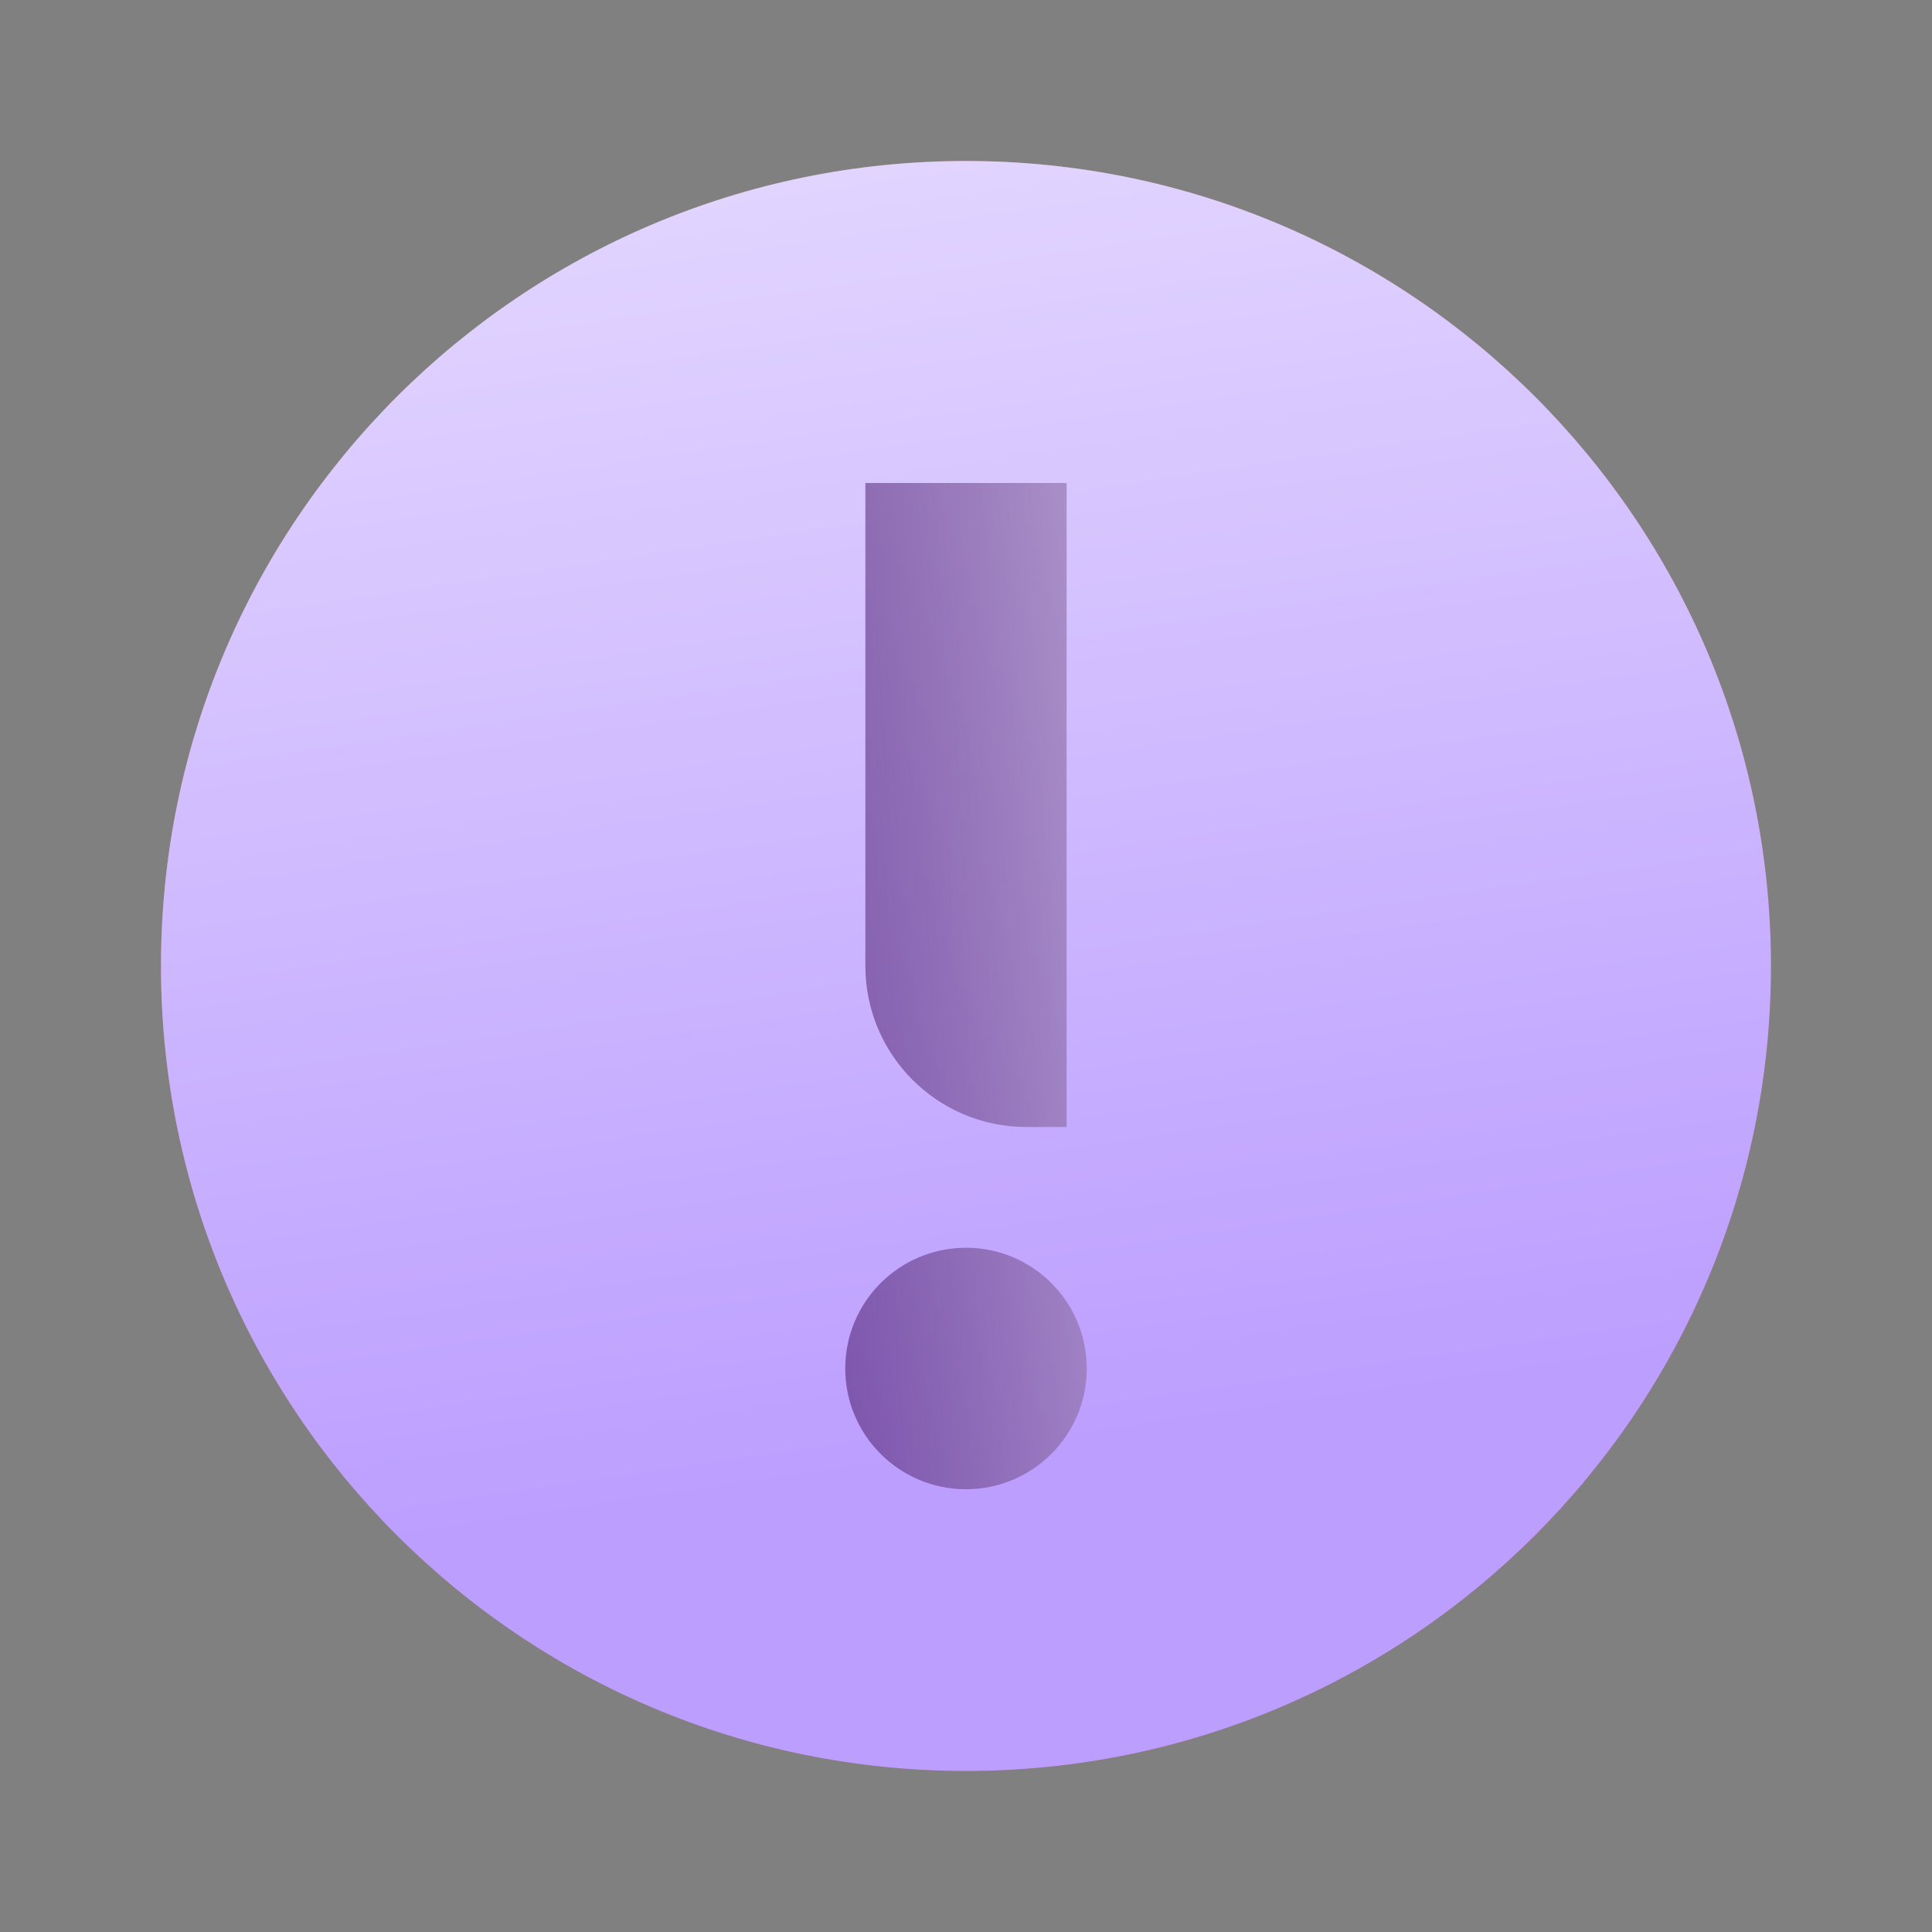 <svg width="48" height="48" viewBox="0 0 48 48" fill="none" xmlns="http://www.w3.org/2000/svg">
<rect x="0" y="0" width="48" height="48" fill="#808080" stroke="none"/>
<path d="M44 24C44 35.045 35.045 44 24 44C12.955 44 4 35.045 4 24C4 12.955 12.955 4 24 4C35.045 4 44 12.955 44 24Z" fill="url(#paint0_linear_3_503)"/>
<path d="M44 24C44 35.045 35.045 44 24 44C12.955 44 4 35.045 4 24C4 12.955 12.955 4 24 4C35.045 4 44 12.955 44 24Z" fill="url(#paint1_linear_3_503)"/>
<path d="M27 34C27 35.657 25.657 37 24 37C22.343 37 21 35.657 21 34C21 32.343 22.343 31 24 31C25.657 31 27 32.343 27 34ZM21.5 12V24C21.5 26.209 23.291 28 25.5 28H26.5V12H21.5Z" fill="url(#paint2_linear_3_503)"/>
<defs>
<linearGradient id="paint0_linear_3_503" x1="-18.163" y1="-18.163" x2="42.759" y2="42.759" gradientUnits="userSpaceOnUse">
<stop stop-color="#FFE2A6"/>
<stop offset="1" stop-color="#903A51"/>
</linearGradient>
<linearGradient id="paint1_linear_3_503" x1="17.813" y1="-7.155" x2="25.742" y2="46.444" gradientUnits="userSpaceOnUse">
<stop stop-color="#EFE8FF"/>
<stop offset="0.81" stop-color="#BC9EFF"/>
</linearGradient>
<linearGradient id="paint2_linear_3_503" x1="35.746" y1="17.052" x2="15.394" y2="18.304" gradientUnits="userSpaceOnUse">
<stop stop-color="#EFE8FF"/>
<stop offset="1" stop-color="#390267" stop-opacity="0.6"/>
</linearGradient>
</defs>
</svg>
